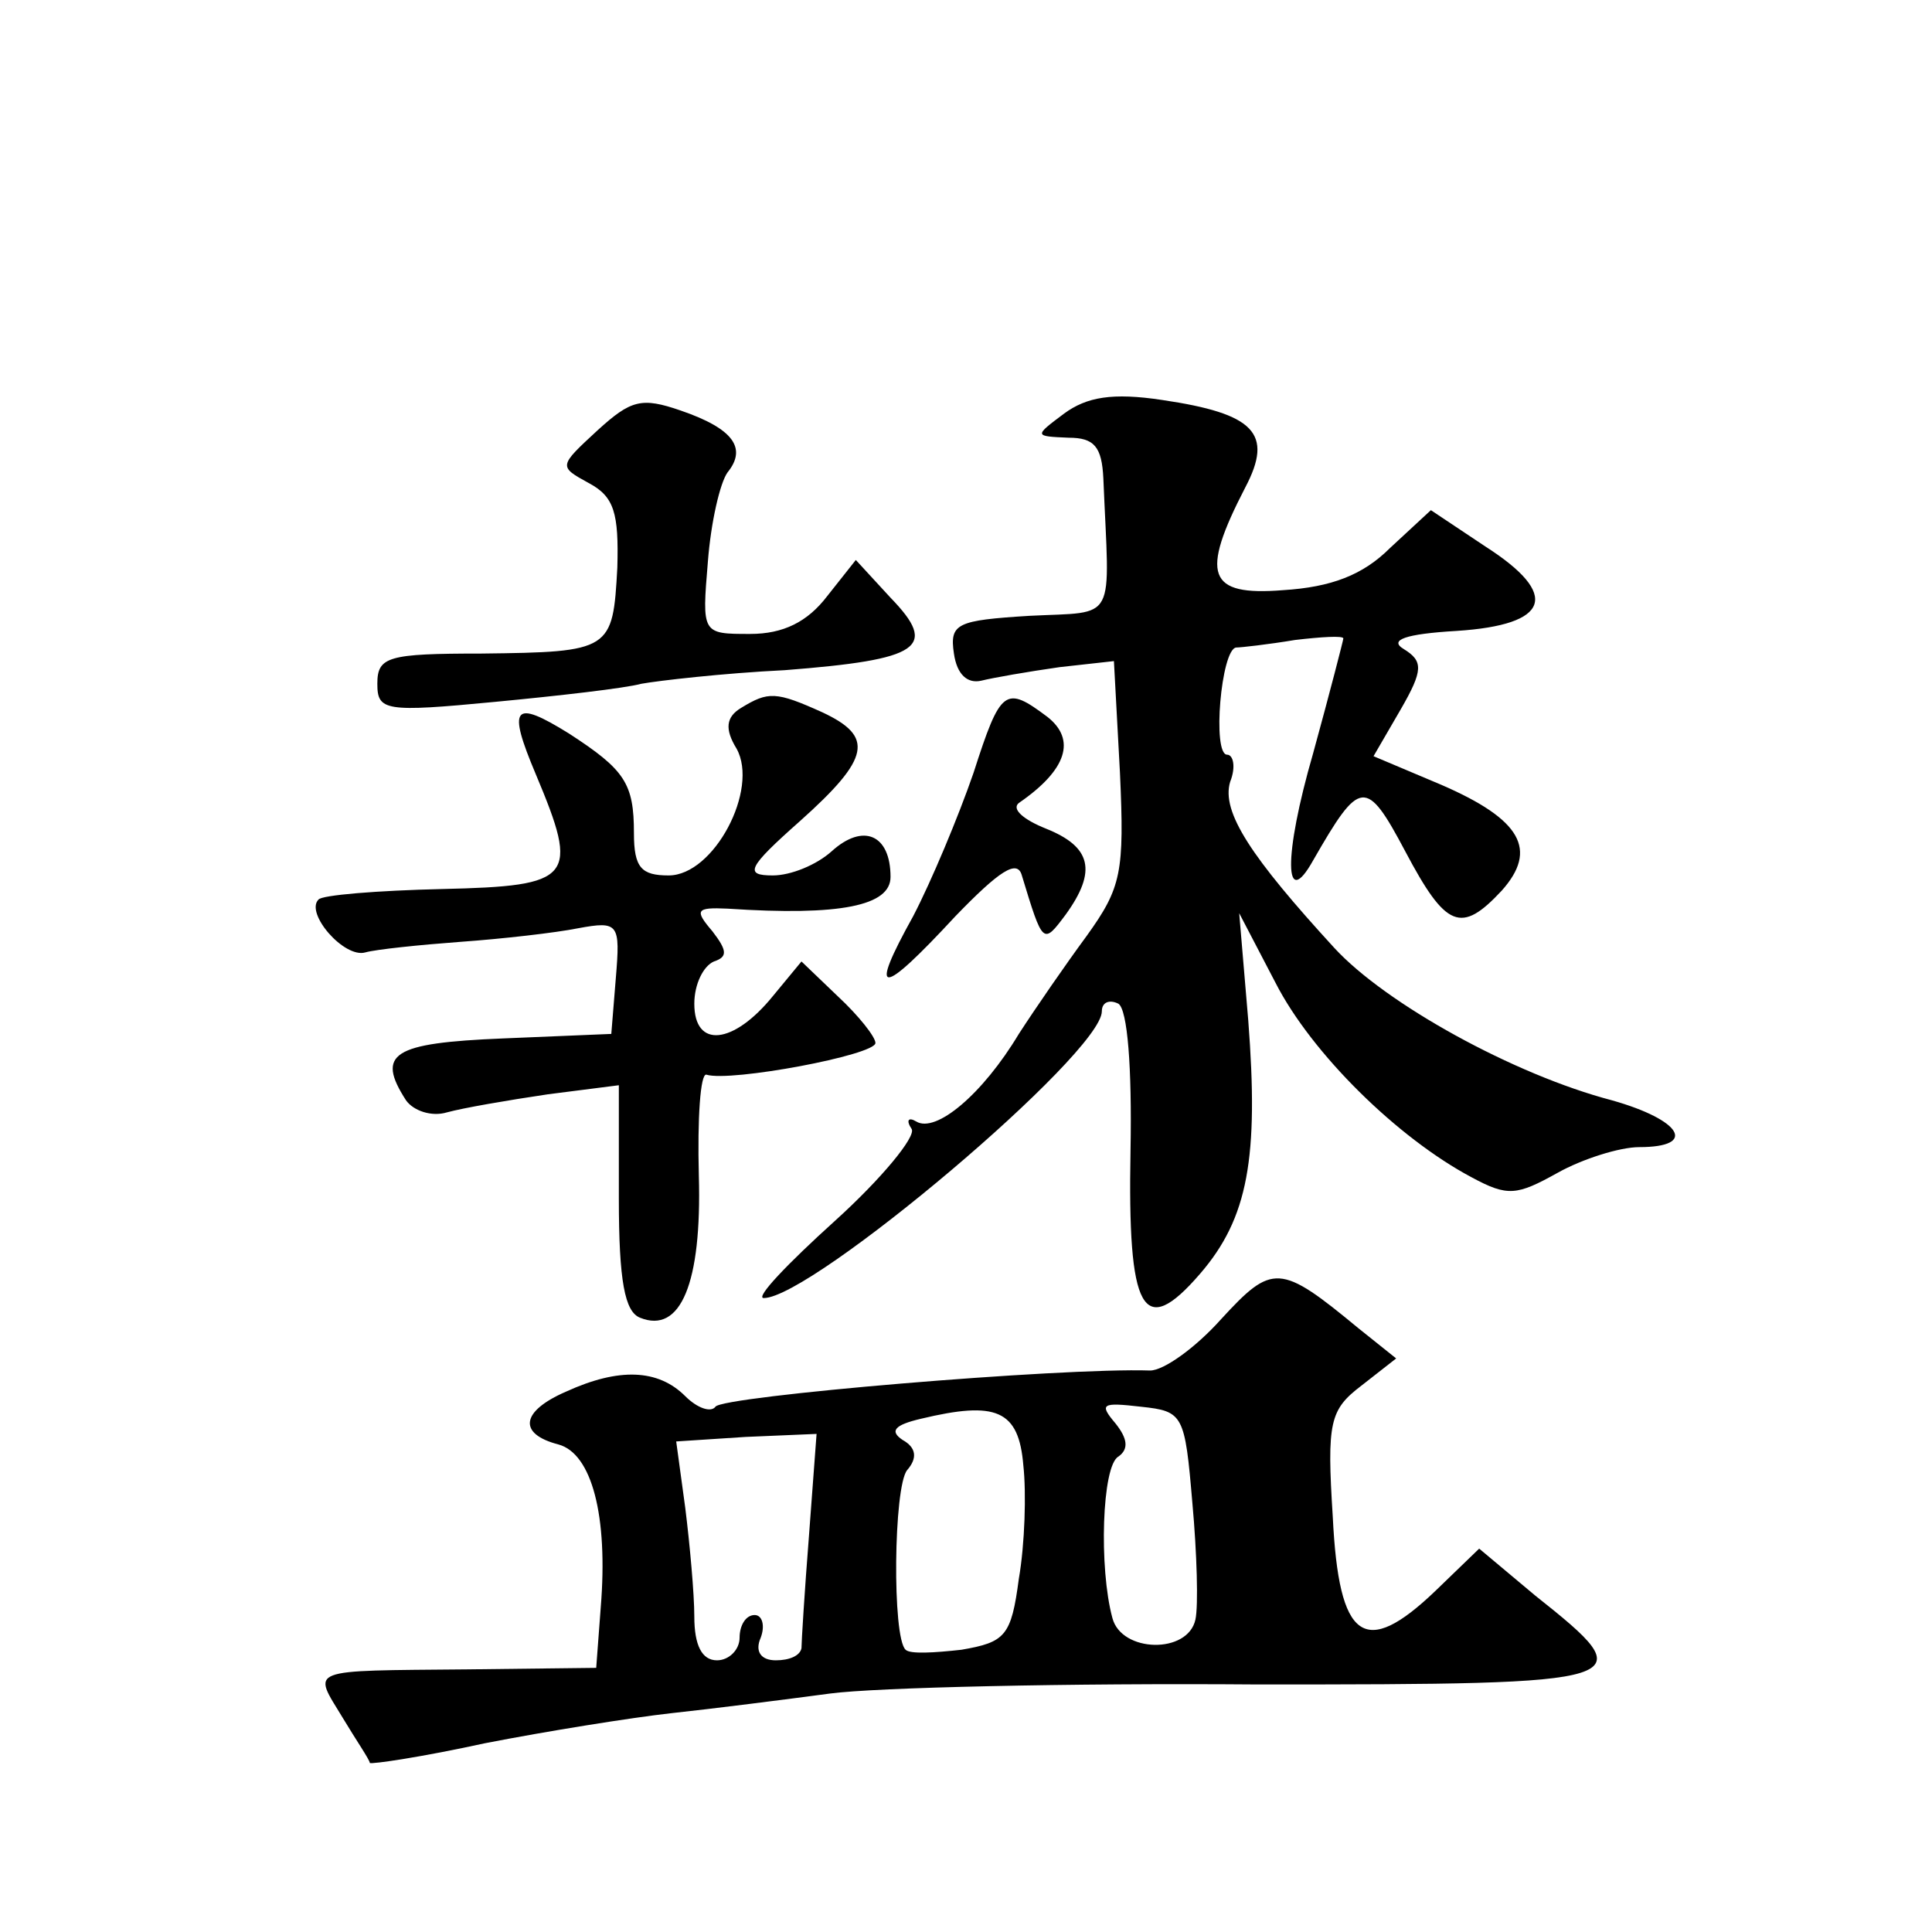 <?xml version="1.0" standalone="no"?>
<!DOCTYPE svg PUBLIC "-//W3C//DTD SVG 20010904//EN"
 "http://www.w3.org/TR/2001/REC-SVG-20010904/DTD/svg10.dtd">
<svg version="1.0" xmlns="http://www.w3.org/2000/svg"
 width="128pt" height="128pt" viewBox="0 0 128 128"
 preserveAspectRatio="xMidYMid meet">
<g transform="translate(0,128) scale(0.1,-0.1)"
fill="#0" stroke="none">
<path d="M396 995 c-26 -24 -26 -24 -6 -35 17 -9 20 -20 19 -56 -3 -55 -4 -56 -90
-57 -62 0 -69 -2 -69 -20 0 -18 5 -19 78 -12 42 4 86 9 97 12 11 2 54 7 95 9 90
7 102 15 70 48 l-23 25 -19 -24 c-13 -17 -29 -25 -51 -25 -32 0 -32 0 -28 48 2
26 8 52 13 59 13 16 4 29 -31 41 -26 9 -33 7 -55 -13z M705 1006 c-20 -15 -20 -15
3 -16 17 0 22 -6 23 -27 4 -97 10 -88 -49 -91 -48 -3 -53 -5 -50 -25 2 -14 9 -20
18 -18 8 2 31 6 52 9 l36 4 4 -74 c3 -66 1 -76 -22 -108 -14 -19 -34 -48 -45 -65
-24 -40 -55 -66 -68 -58 -5 3 -7 1 -3 -5 3 -5 -20 -33 -51 -61 -31 -28 -53 -51
-47 -51 32 0 224 162 224 190 0 6 5 8 11 5 6 -4 9 -42 8 -97 -2 -107 8 -126 46
-82 32 37 39 77 32 168 l-6 71 24 -46 c24 -47 81 -103 130 -129 24 -13 30 -12 57
3 16 9 41 17 54 17 39 0 28 18 -18 31 -65 17 -150 64 -184 101 -55 60 -75 90 -69
110 4 10 2 18 -2 18 -10 0 -4 70 6 71 3 0 21 2 39 5 17 2 32 3 32 1 0 -1 -9 -36
-20 -76 -20 -69 -19 -105 0 -71 31 54 35 55 61 6 27 -51 37 -55 64 -26 24 27 13
47 -40 70 l-45 19 18 31 c15 26 15 32 2 40 -10 6 1 10 35 12 62 4 69 24 19 56 l-36
24 -27 -25 c-18 -18 -39 -26 -71 -28 -50 -4 -55 10 -25 68 19 36 6 49 -55 58 -33
5 -50 2 -65 -9z M491 811 c-10 -6 -11 -14 -3 -27 15 -27 -15 -84 -45 -84 -18 0
-23 5 -23 28 0 33 -6 42 -43 66 -37 23 -41 18 -22 -27 29 -69 25 -74 -62 -76 -43
-1 -80 -4 -82 -7 -9 -9 17 -39 31 -35 7 2 36 5 63 7 28 2 63 6 78 9 27 5 28 3 25
-33 l-3 -37 -72 -3 c-73 -3 -84 -10 -64 -41 5 -7 17 -11 27 -8 11 3 40 8 67 12
l47 6 0 -75 c0 -55 4 -75 14 -79 27 -11 41 23 39 94 -1 38 1 68 5 67 16 -5 112
13 112 21 0 4 -11 18 -25 31 l-24 23 -19 -23 c-26 -32 -52 -35 -52 -5 0 13 6 25
13 28 9 3 9 7 -1 20 -12 14 -11 16 10 15 75 -5 108 2 108 21 0 28 -18 36 -39 17
-10 -9 -27 -16 -39 -16 -19 0 -17 5 18 36 47 42 49 56 15 72 -31 14 -36 14 -54
3z M645 768 c-10 -29 -28 -72 -40 -95 -30 -54 -22 -54 28 0 29 30 41 38 44 27 14
-46 14 -46 29 -26 21 29 17 45 -13 57 -15 6 -23 13 -18 17 32 22 38 42 19 57 -28
21 -31 19 -49 -37z M809 406 c-17 -19 -38 -34 -47 -34 -59 2 -284 -17 -288 -24
-3 -4 -12 -1 -20 7 -18 18 -44 19 -79 3 -30 -13 -32 -28 -5 -35 22 -6 33 -47 28
-108 l-3 -40 -85 -1 c-108 -1 -103 1 -83 -32 9 -15 18 -28 18 -30 1 -1 35 4 76
13 41 8 97 17 124 20 28 3 75 9 105 13 30 4 158 7 283 6 253 0 257 1 184 59 l-37
31 -29 -28 c-47 -45 -64 -33 -68 49 -4 63 -2 71 19 87 l23 18 -25 20 c-52 43 -57
43 -91 6z m-131 -97 c2 -18 1 -52 -3 -75 -5 -38 -9 -42 -38 -47 -18 -2 -34 -3 -37
0 -9 8 -8 108 1 119 7 8 6 15 -3 20 -9 6 -5 10 12 14 50 12 65 6 68 -31z m112 -25
c3 -33 4 -68 2 -77 -5 -23 -49 -22 -55 1 -9 33 -7 101 4 107 7 5 6 12 -2 22 -11
13 -9 14 17 11 28 -3 29 -5 34 -64z m-254 -21 c-3 -38 -5 -71 -5 -75 -1 -5 -8 -8
-17 -8 -10 0 -14 6 -10 15 3 8 1 15 -4 15 -6 0 -10 -7 -10 -15 0 -8 -7 -15 -15
-15 -10 0 -15 10 -15 29 0 15 -3 48 -6 72 l-6 44 46 3 47 2 -5 -67z"/>
</g>
</svg>
